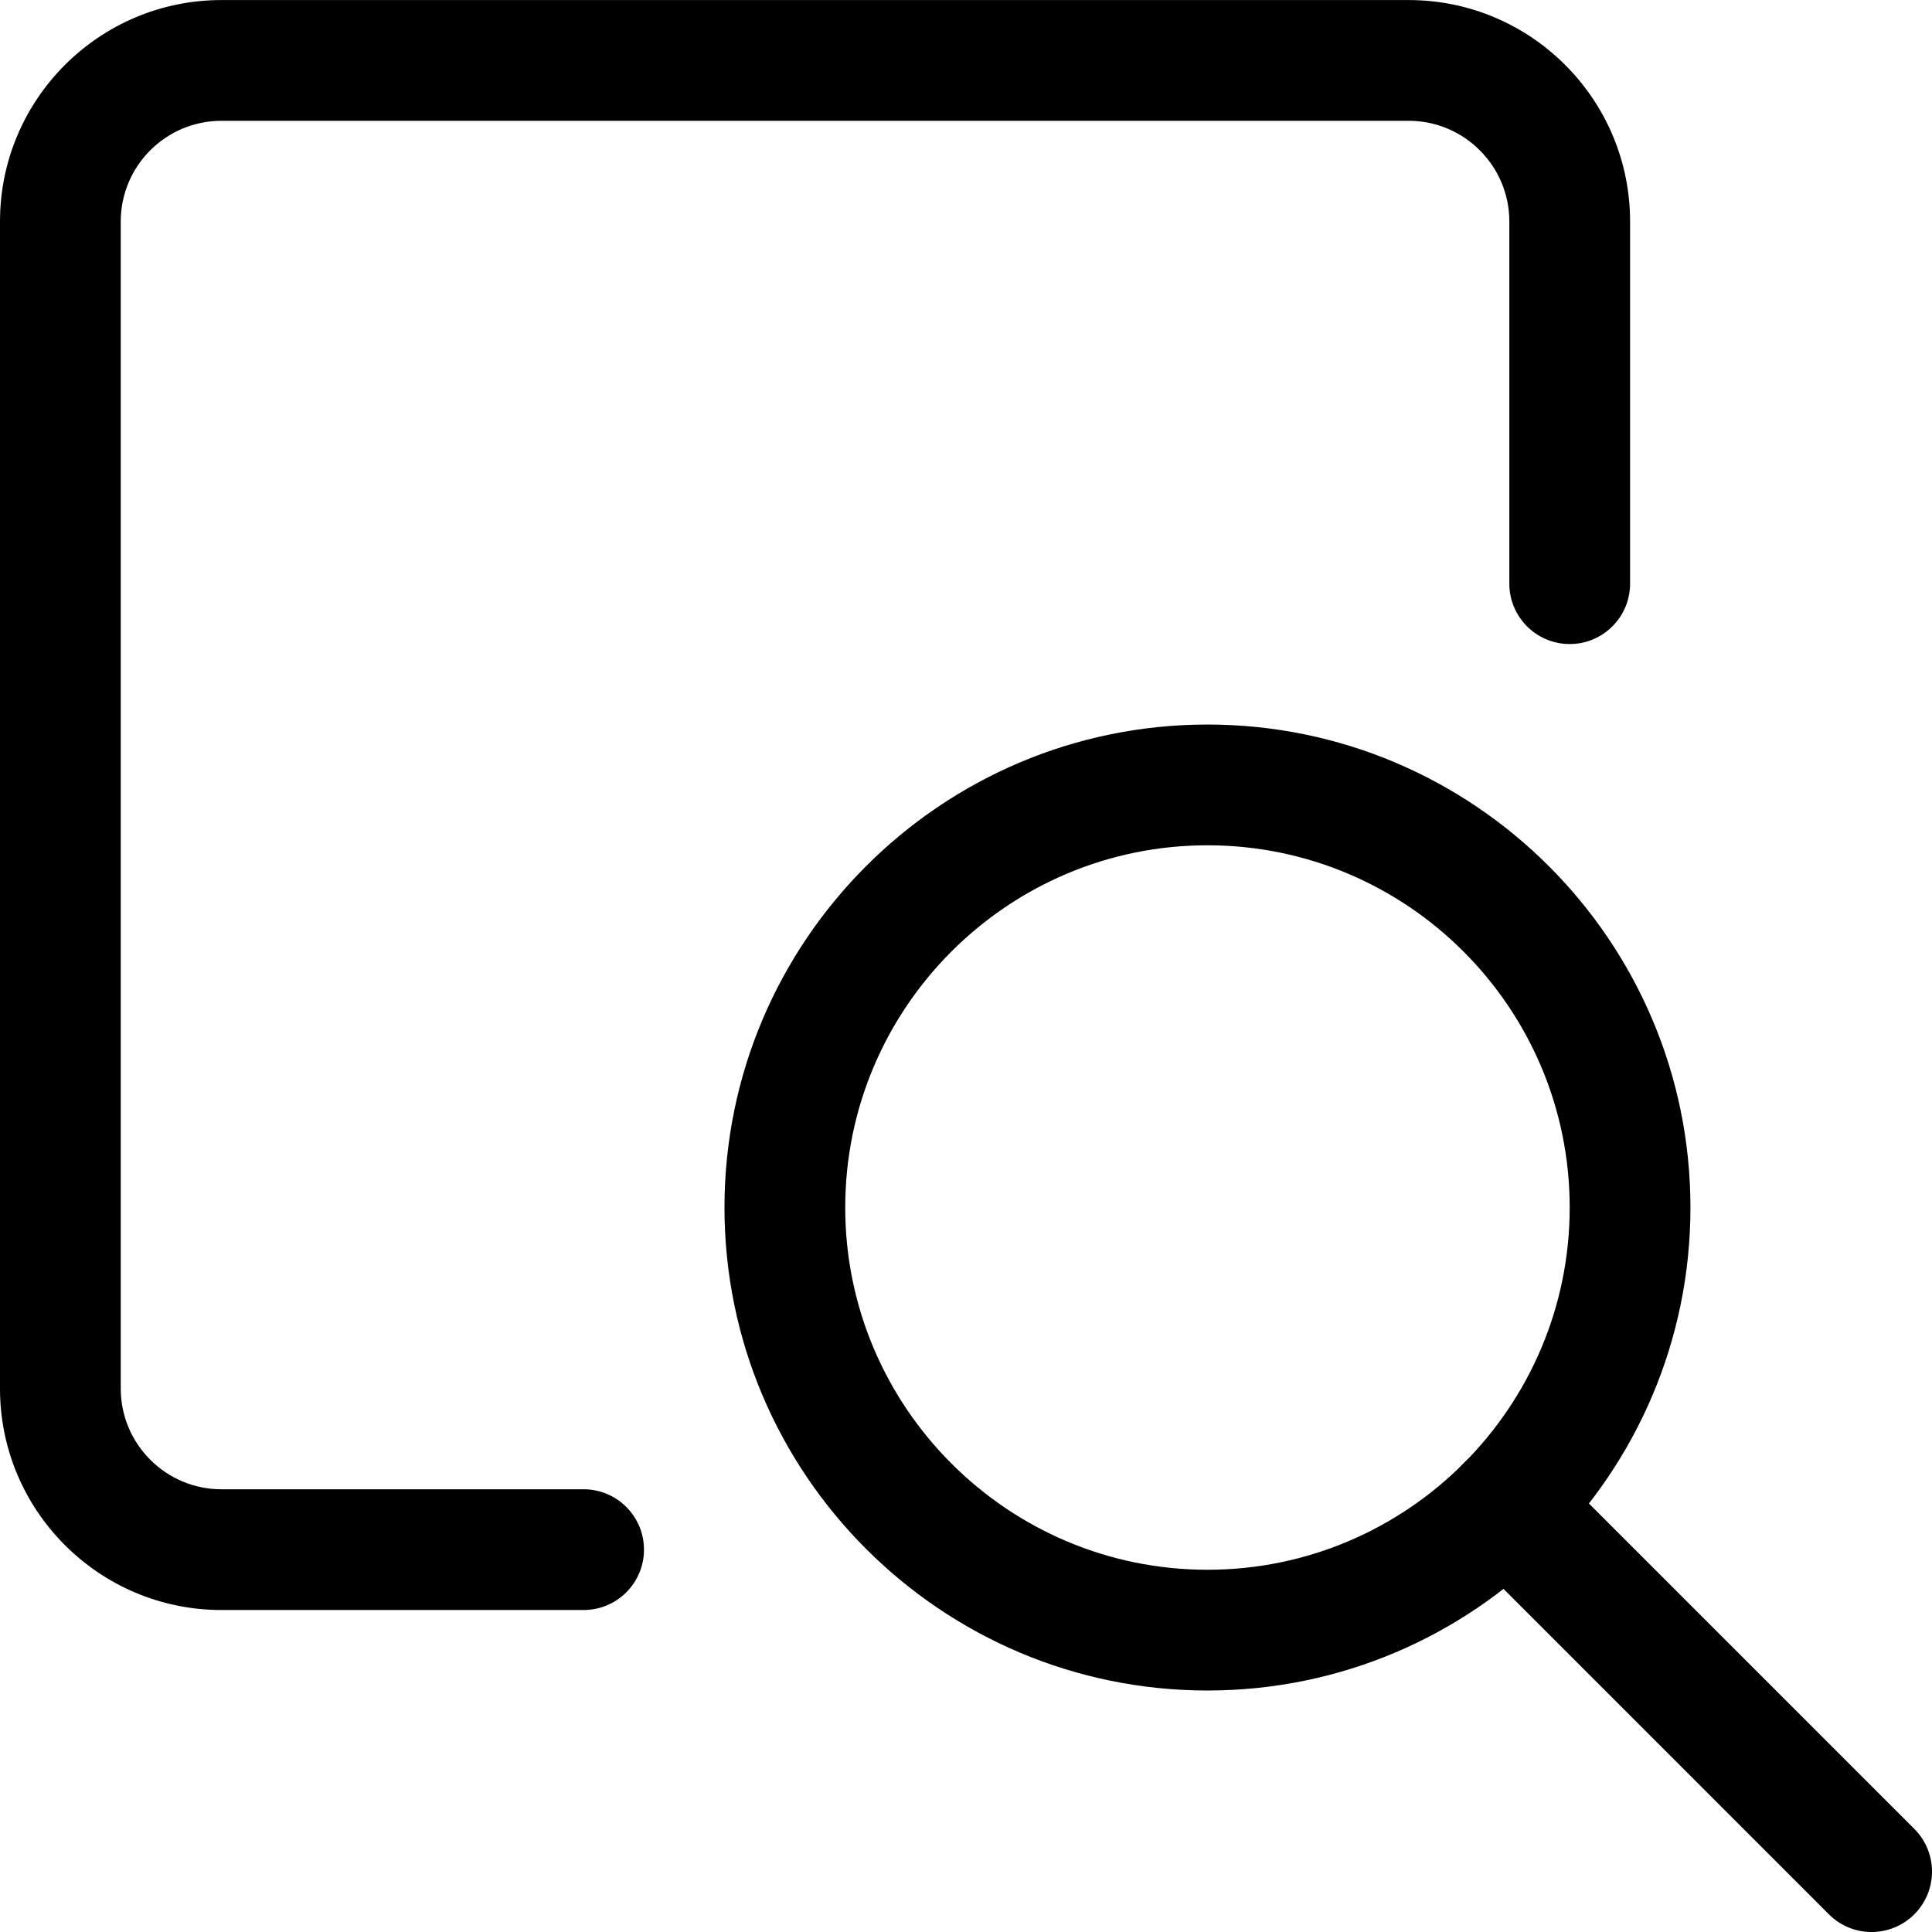 <?xml version="1.0" encoding="UTF-8" standalone="no"?><!-- icon666.com - MILLIONS OF FREE VECTOR ICONS --><svg width="1024" height="1024" viewBox="0 0 512.016 512" xmlns="http://www.w3.org/2000/svg"><path d="m154.668 426.676h-96c-32.363 0-58.668-26.305-58.668-58.668v-309.332c0-32.363 26.305-58.668 58.668-58.668h314.664c32.363 0 58.668 26.305 58.668 58.668v96c0 8.832-7.168 16-16 16s-16-7.168-16-16v-96c0-14.699-11.969-26.668-26.668-26.668h-314.664c-14.699 0-26.668 11.969-26.668 26.668v309.332c0 14.699 11.969 26.668 26.668 26.668h96c8.832 0 16 7.168 16 16s-7.168 16-16 16zm0 0"/><path d="m320 448.008c-70.594 0-128-57.406-128-128s57.406-128 128-128 128 57.406 128 128-57.406 128-128 128zm0-224c-52.93 0-96 43.07-96 96 0 52.93 43.07 96 96 96s96-43.07 96-96c0-52.93-43.07-96-96-96zm0 0"/><path d="m496 512.008c-4.098 0-8.191-1.559-11.309-4.691l-96.852-96.855c-6.25-6.25-6.25-16.383 0-22.633 6.25-6.254 16.383-6.254 22.637 0l96.852 96.852c6.25 6.25 6.25 16.383 0 22.637-3.137 3.133-7.23 4.691-11.328 4.691zm0 0"/></svg>
